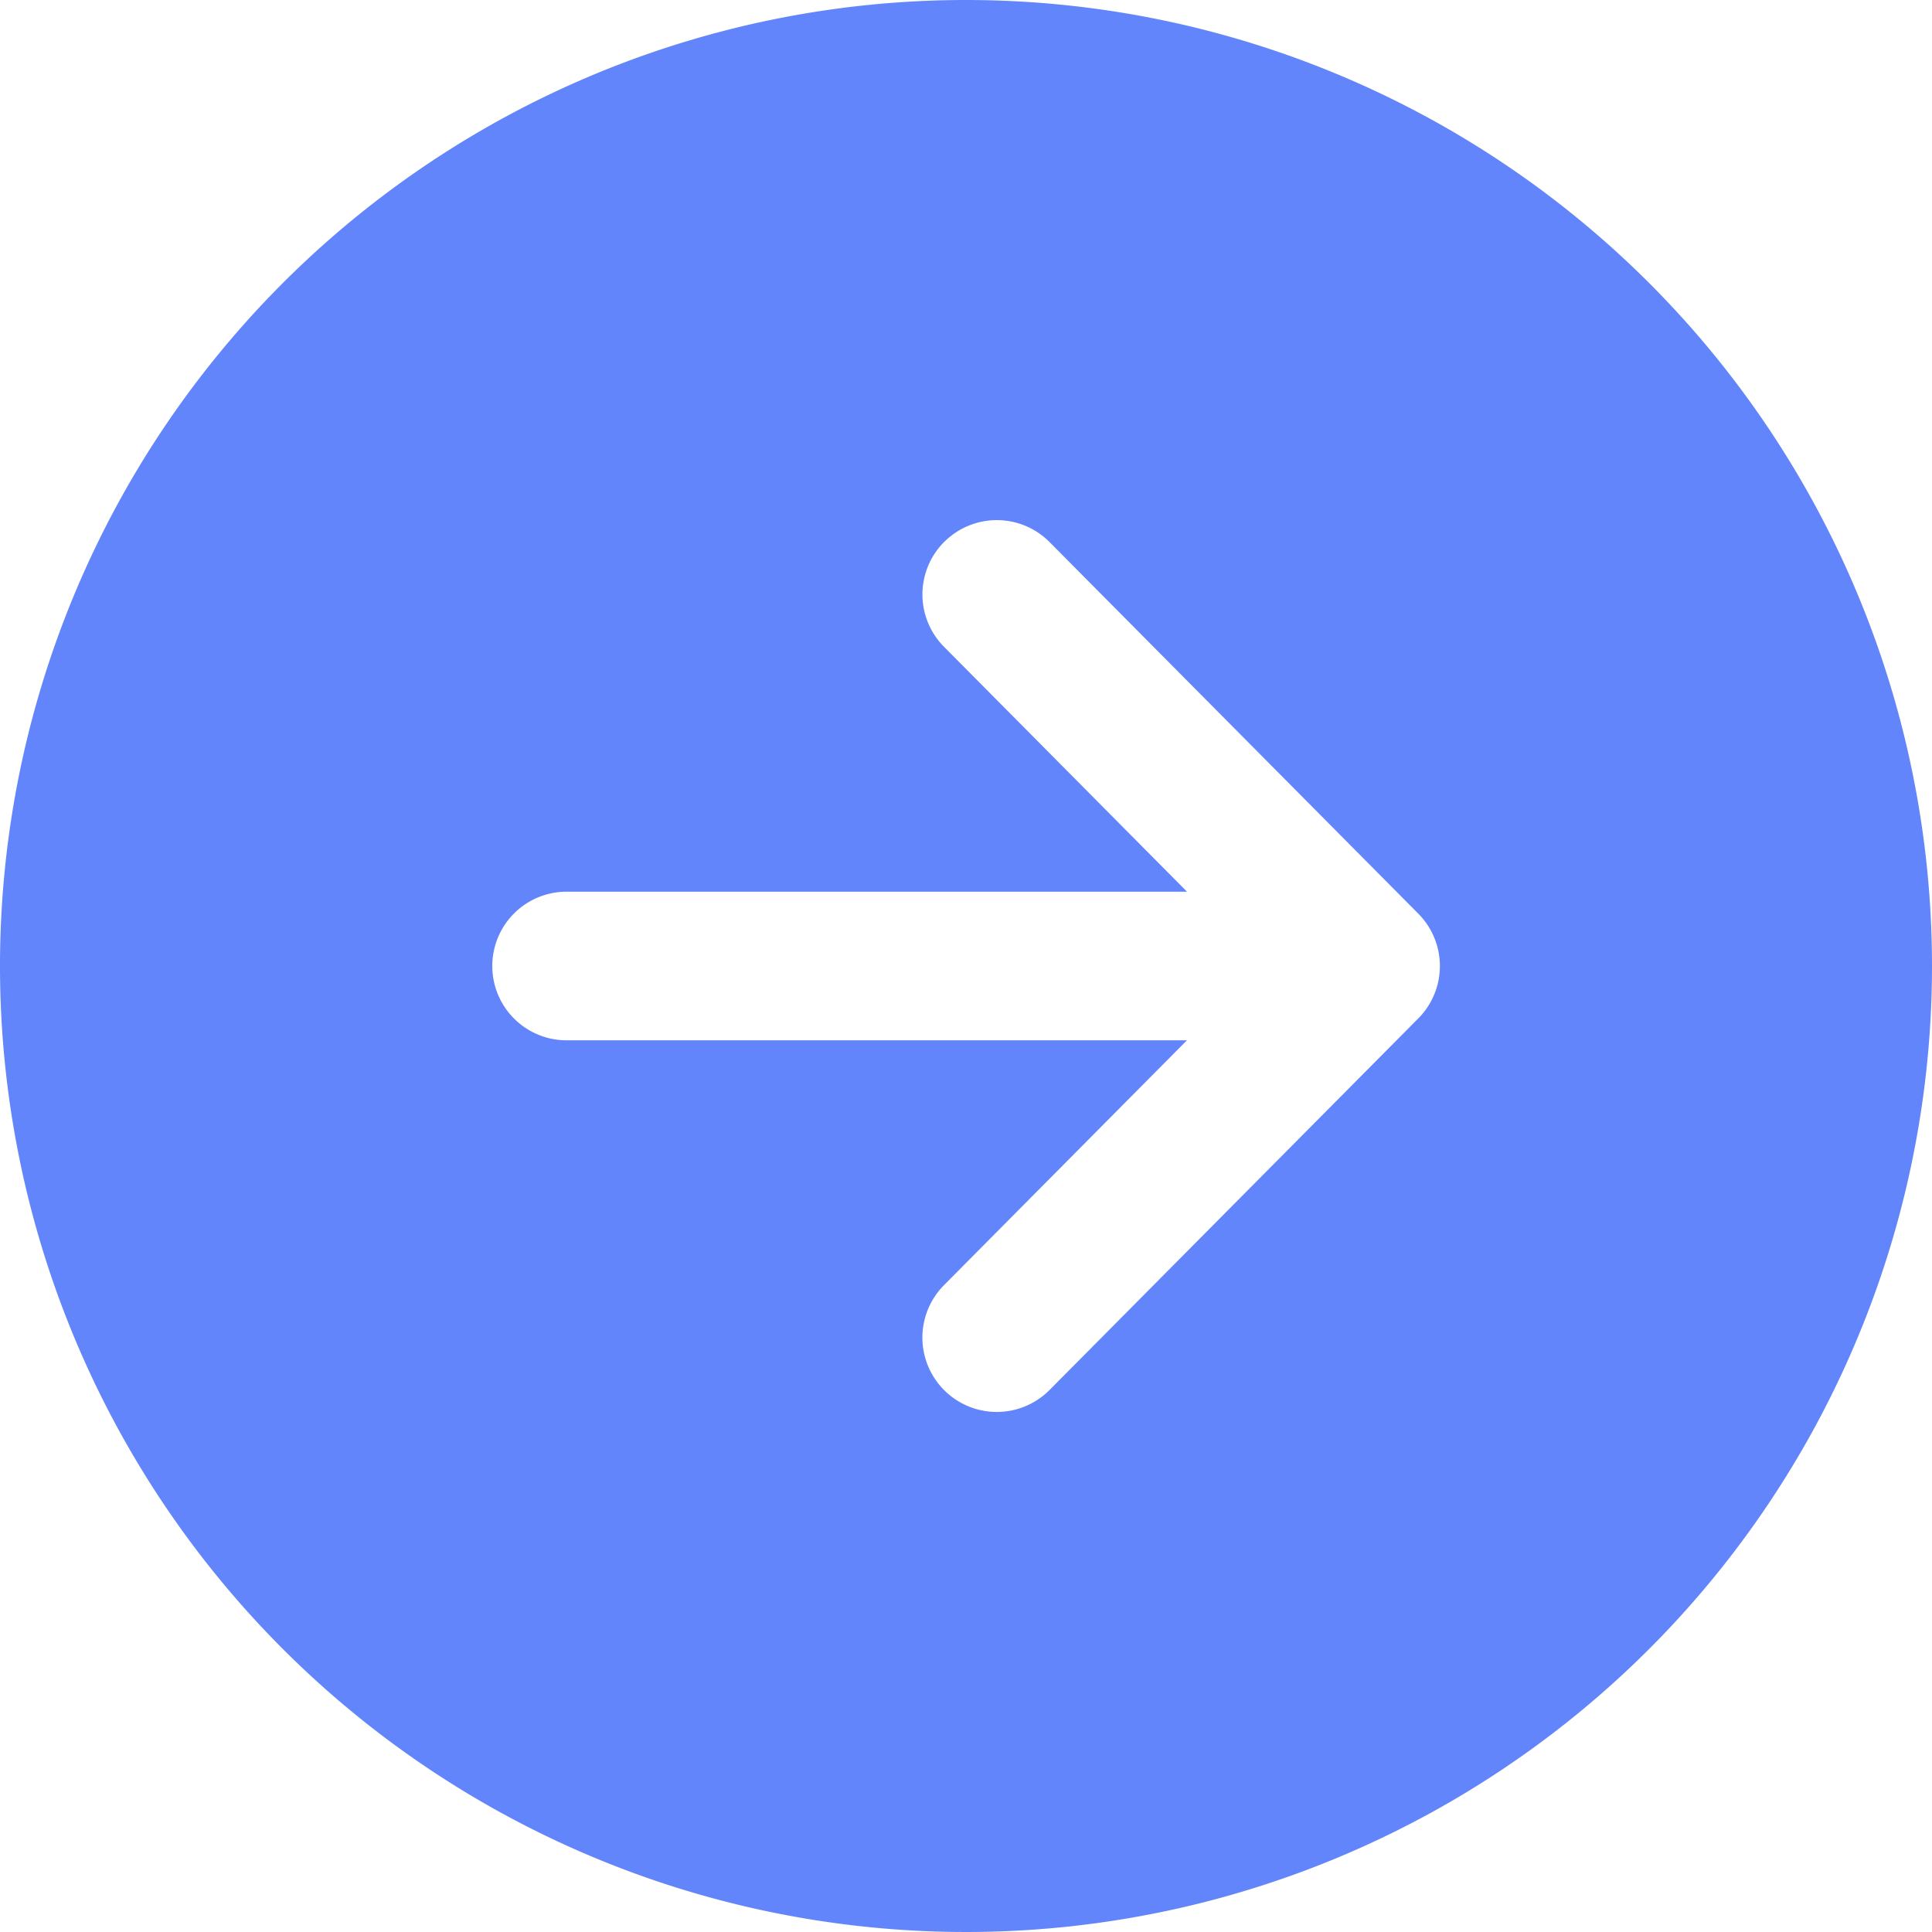 <svg id="Icon_ion-arrow-back-circle" data-name="Icon ion-arrow-back-circle" xmlns="http://www.w3.org/2000/svg" width="29.25" height="29.25" viewBox="0 0 29.25 29.25">
  <path id="Icon_ion-arrow-back-circle-2" data-name="Icon ion-arrow-back-circle" d="M32.625,18A14.625,14.625,0,1,1,18,3.375,14.625,14.625,0,0,1,32.625,18ZM17.673,11.576a1.125,1.125,0,0,0-.006,1.591l3.679,3.708H11.953a1.125,1.125,0,0,0,0,2.25h9.392l-3.679,3.708a1.126,1.126,0,1,0,1.6,1.585l5.582-5.625a1.125,1.125,0,0,0,0-1.585l-5.582-5.625a1.125,1.125,0,0,0-1.593-.006Z" transform="translate(-3.375 -3.375)" fill="#6285fc"/>
</svg>
